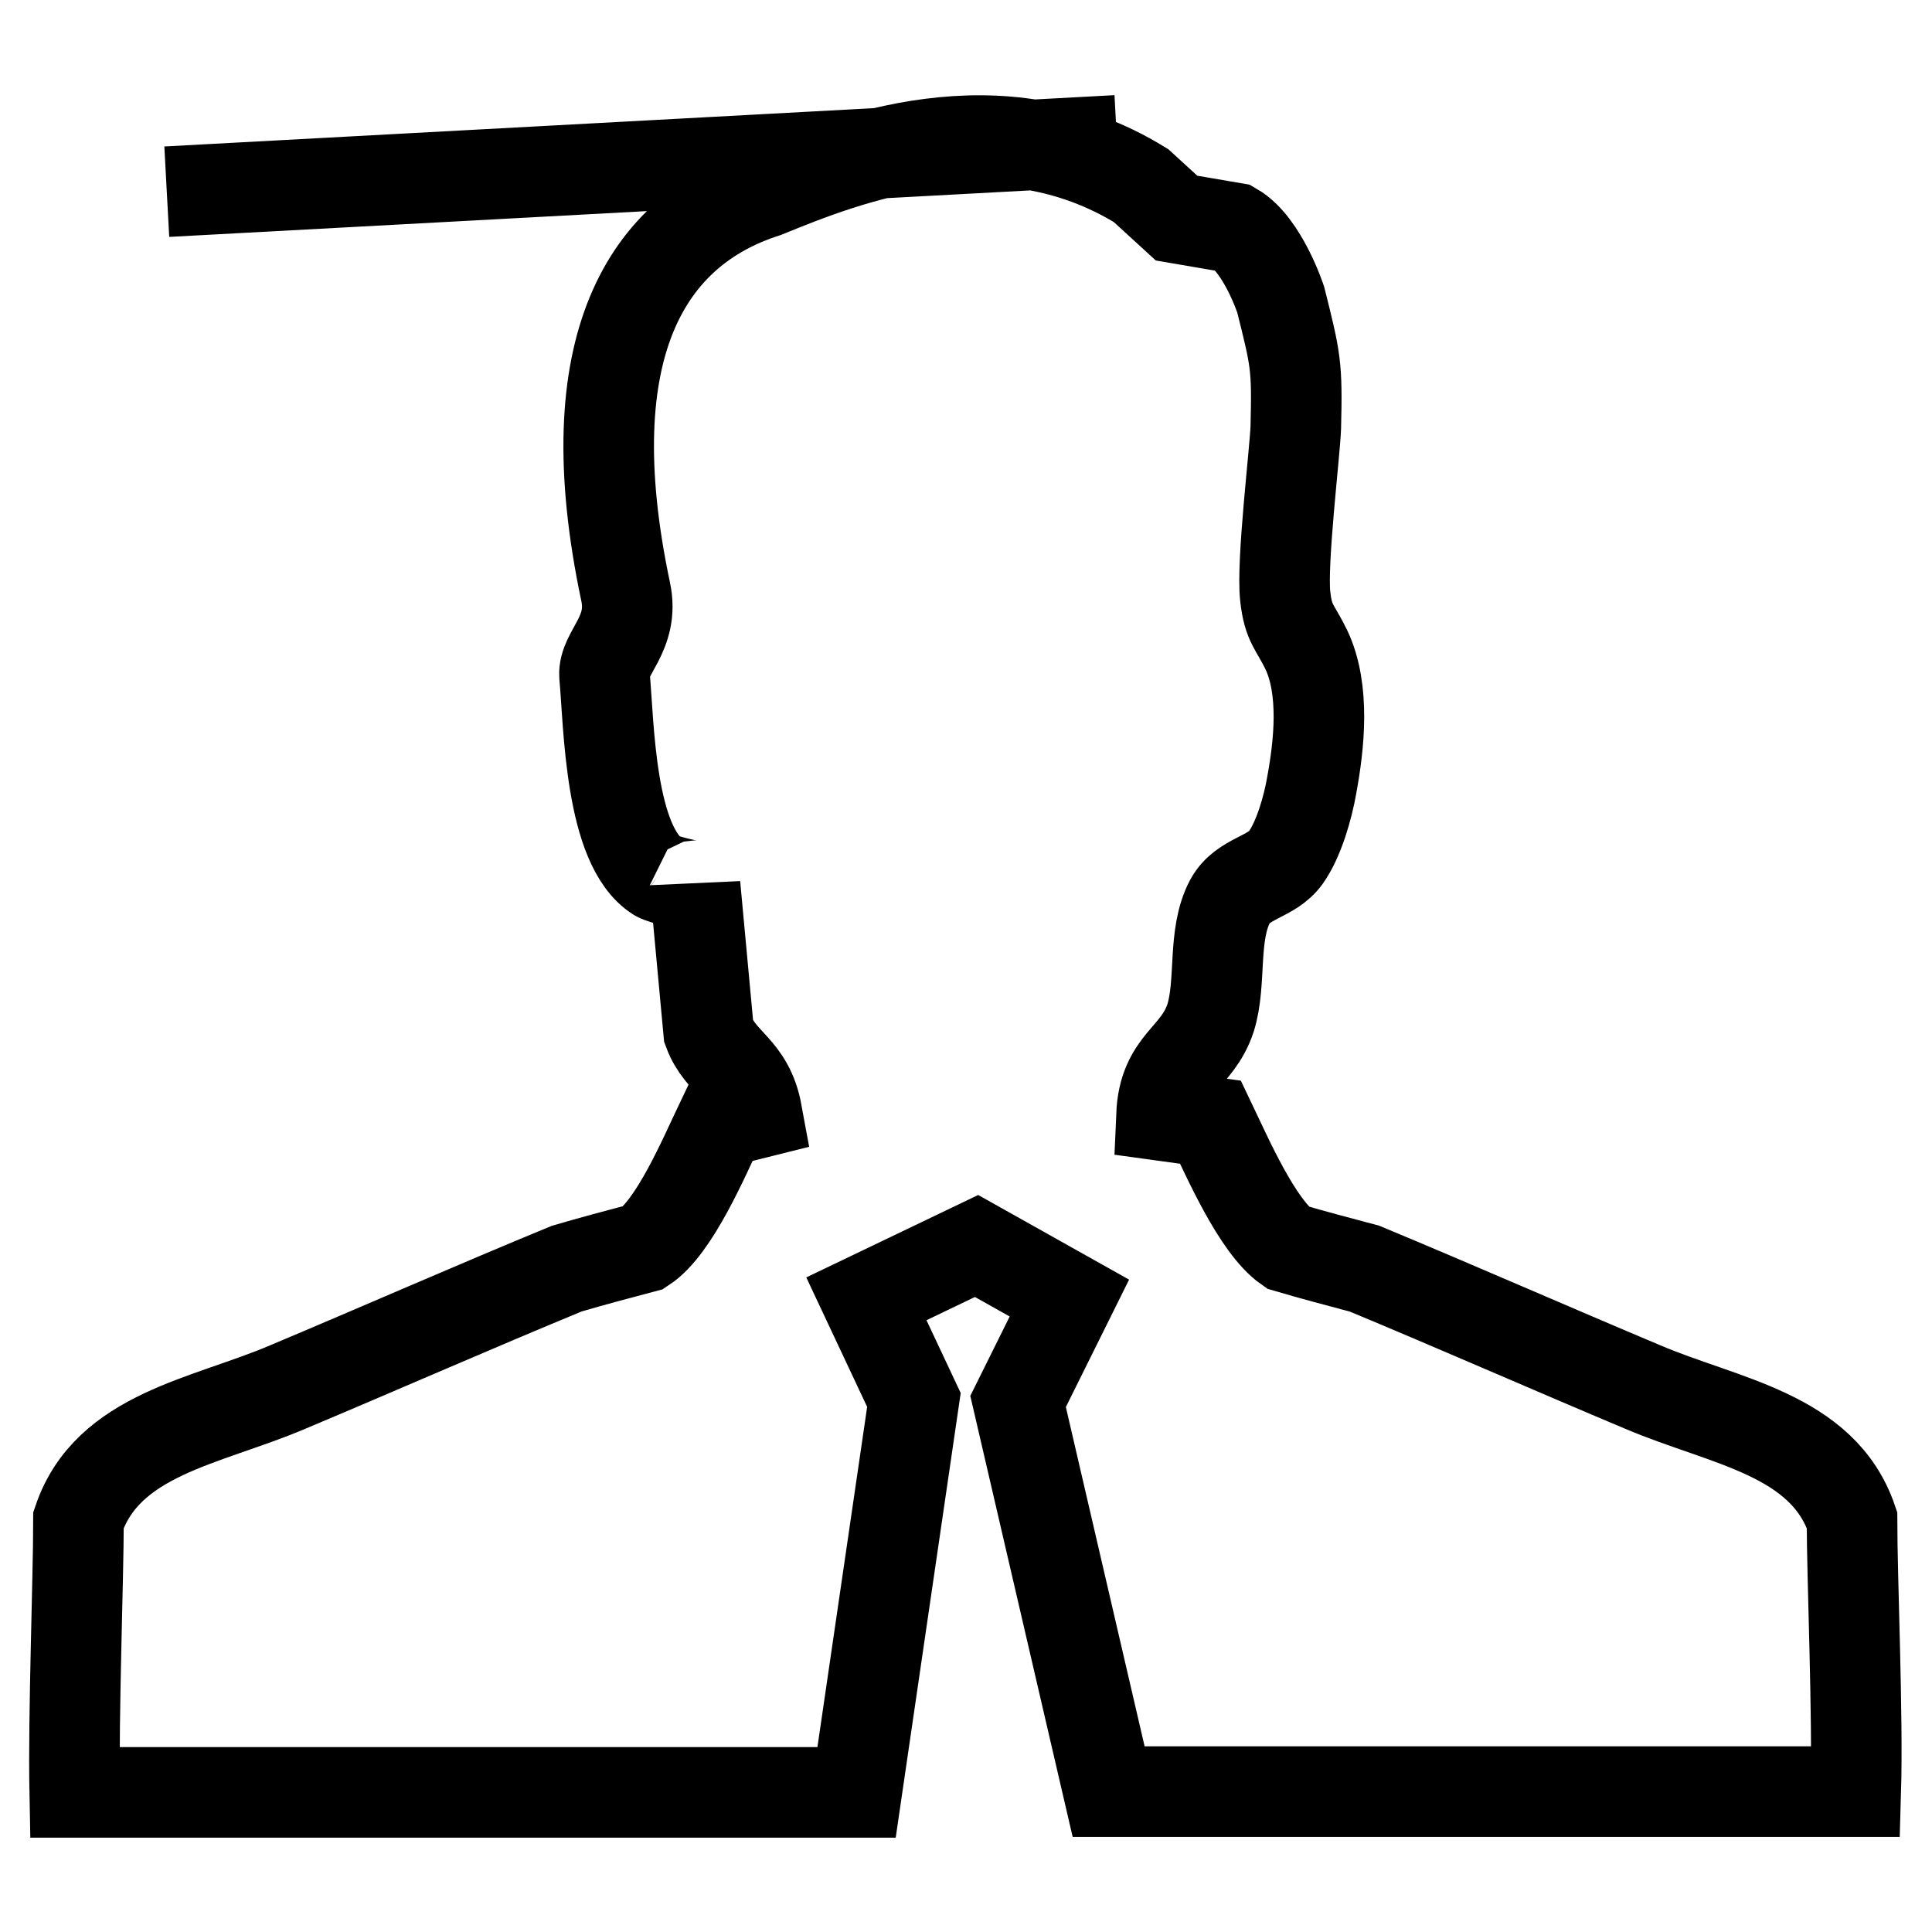 <?xml version="1.0" encoding="utf-8"?>
<!-- Svg Vector Icons : http://www.onlinewebfonts.com/icon -->
<!DOCTYPE svg PUBLIC "-//W3C//DTD SVG 1.1//EN" "http://www.w3.org/Graphics/SVG/1.1/DTD/svg11.dtd">
<svg version="1.1" xmlns="http://www.w3.org/2000/svg" xmlns:xlink="http://www.w3.org/1999/xlink" x="0px" y="0px" viewBox="0 0 256 256" enable-background="new 0 0 256 256" xml:space="preserve">
<g> <path stroke-width="12" fill-opacity="0" stroke="#000000"  d="M22.1,25.4L148,18.6L22.1,25.4z M245.4,201.4c-3.9-11.4-16.9-13-27.7-17.6c-11.9-5-25.1-10.8-36.9-15.7 c-3.4-0.9-6.8-1.8-10.2-2.8c-4-2.8-8-12-10.2-16.6c-2.2-0.3-4.3-0.6-6.5-0.9c0.3-7.1,4.7-7.5,6.5-12.9c1.5-4.8,0.2-11,2.6-15.5 c1.7-3.1,5.5-3.1,7.4-5.8c1.7-2.4,2.9-6.6,3.4-9.5c1-5.4,1.8-12.7-0.7-18c-1.5-3.1-2.4-3.4-2.8-7.1c-0.5-4.5,1.3-19.2,1.4-22.4 c0.2-8.2,0-8.9-2-16.9c0,0-2.4-7.3-6.2-9.5l-7.6-1.3l-4.7-4.3c-18.8-11.6-39-3.5-49.8,0.9C85.8,30.5,76,45.8,82.9,78.4 c1.2,5.6-3,8.1-2.8,11.1c0.6,6.6,0.7,22.6,7,26.6c0.6,0.4,5,1.5,5,1.2c0.6,6.5,1.2,12.9,1.8,19.4c1.6,4.3,5.3,4.8,6.4,10.8 l-4.8,1.2c-2.2,4.6-6.1,13.9-10.2,16.6c-3.4,0.9-6.8,1.8-10.2,2.8c-11.9,4.9-25.1,10.7-37,15.7c-10.8,4.6-23.8,6.2-27.7,17.6 c0,7.7-0.7,25.9-0.5,36.1h103.6l7.6-52l-6.3-13.4l14.6-7l12.3,6.9l-6.8,13.7l12,51.7h99C246.2,227.3,245.4,209.1,245.4,201.4z"/></g>
</svg>